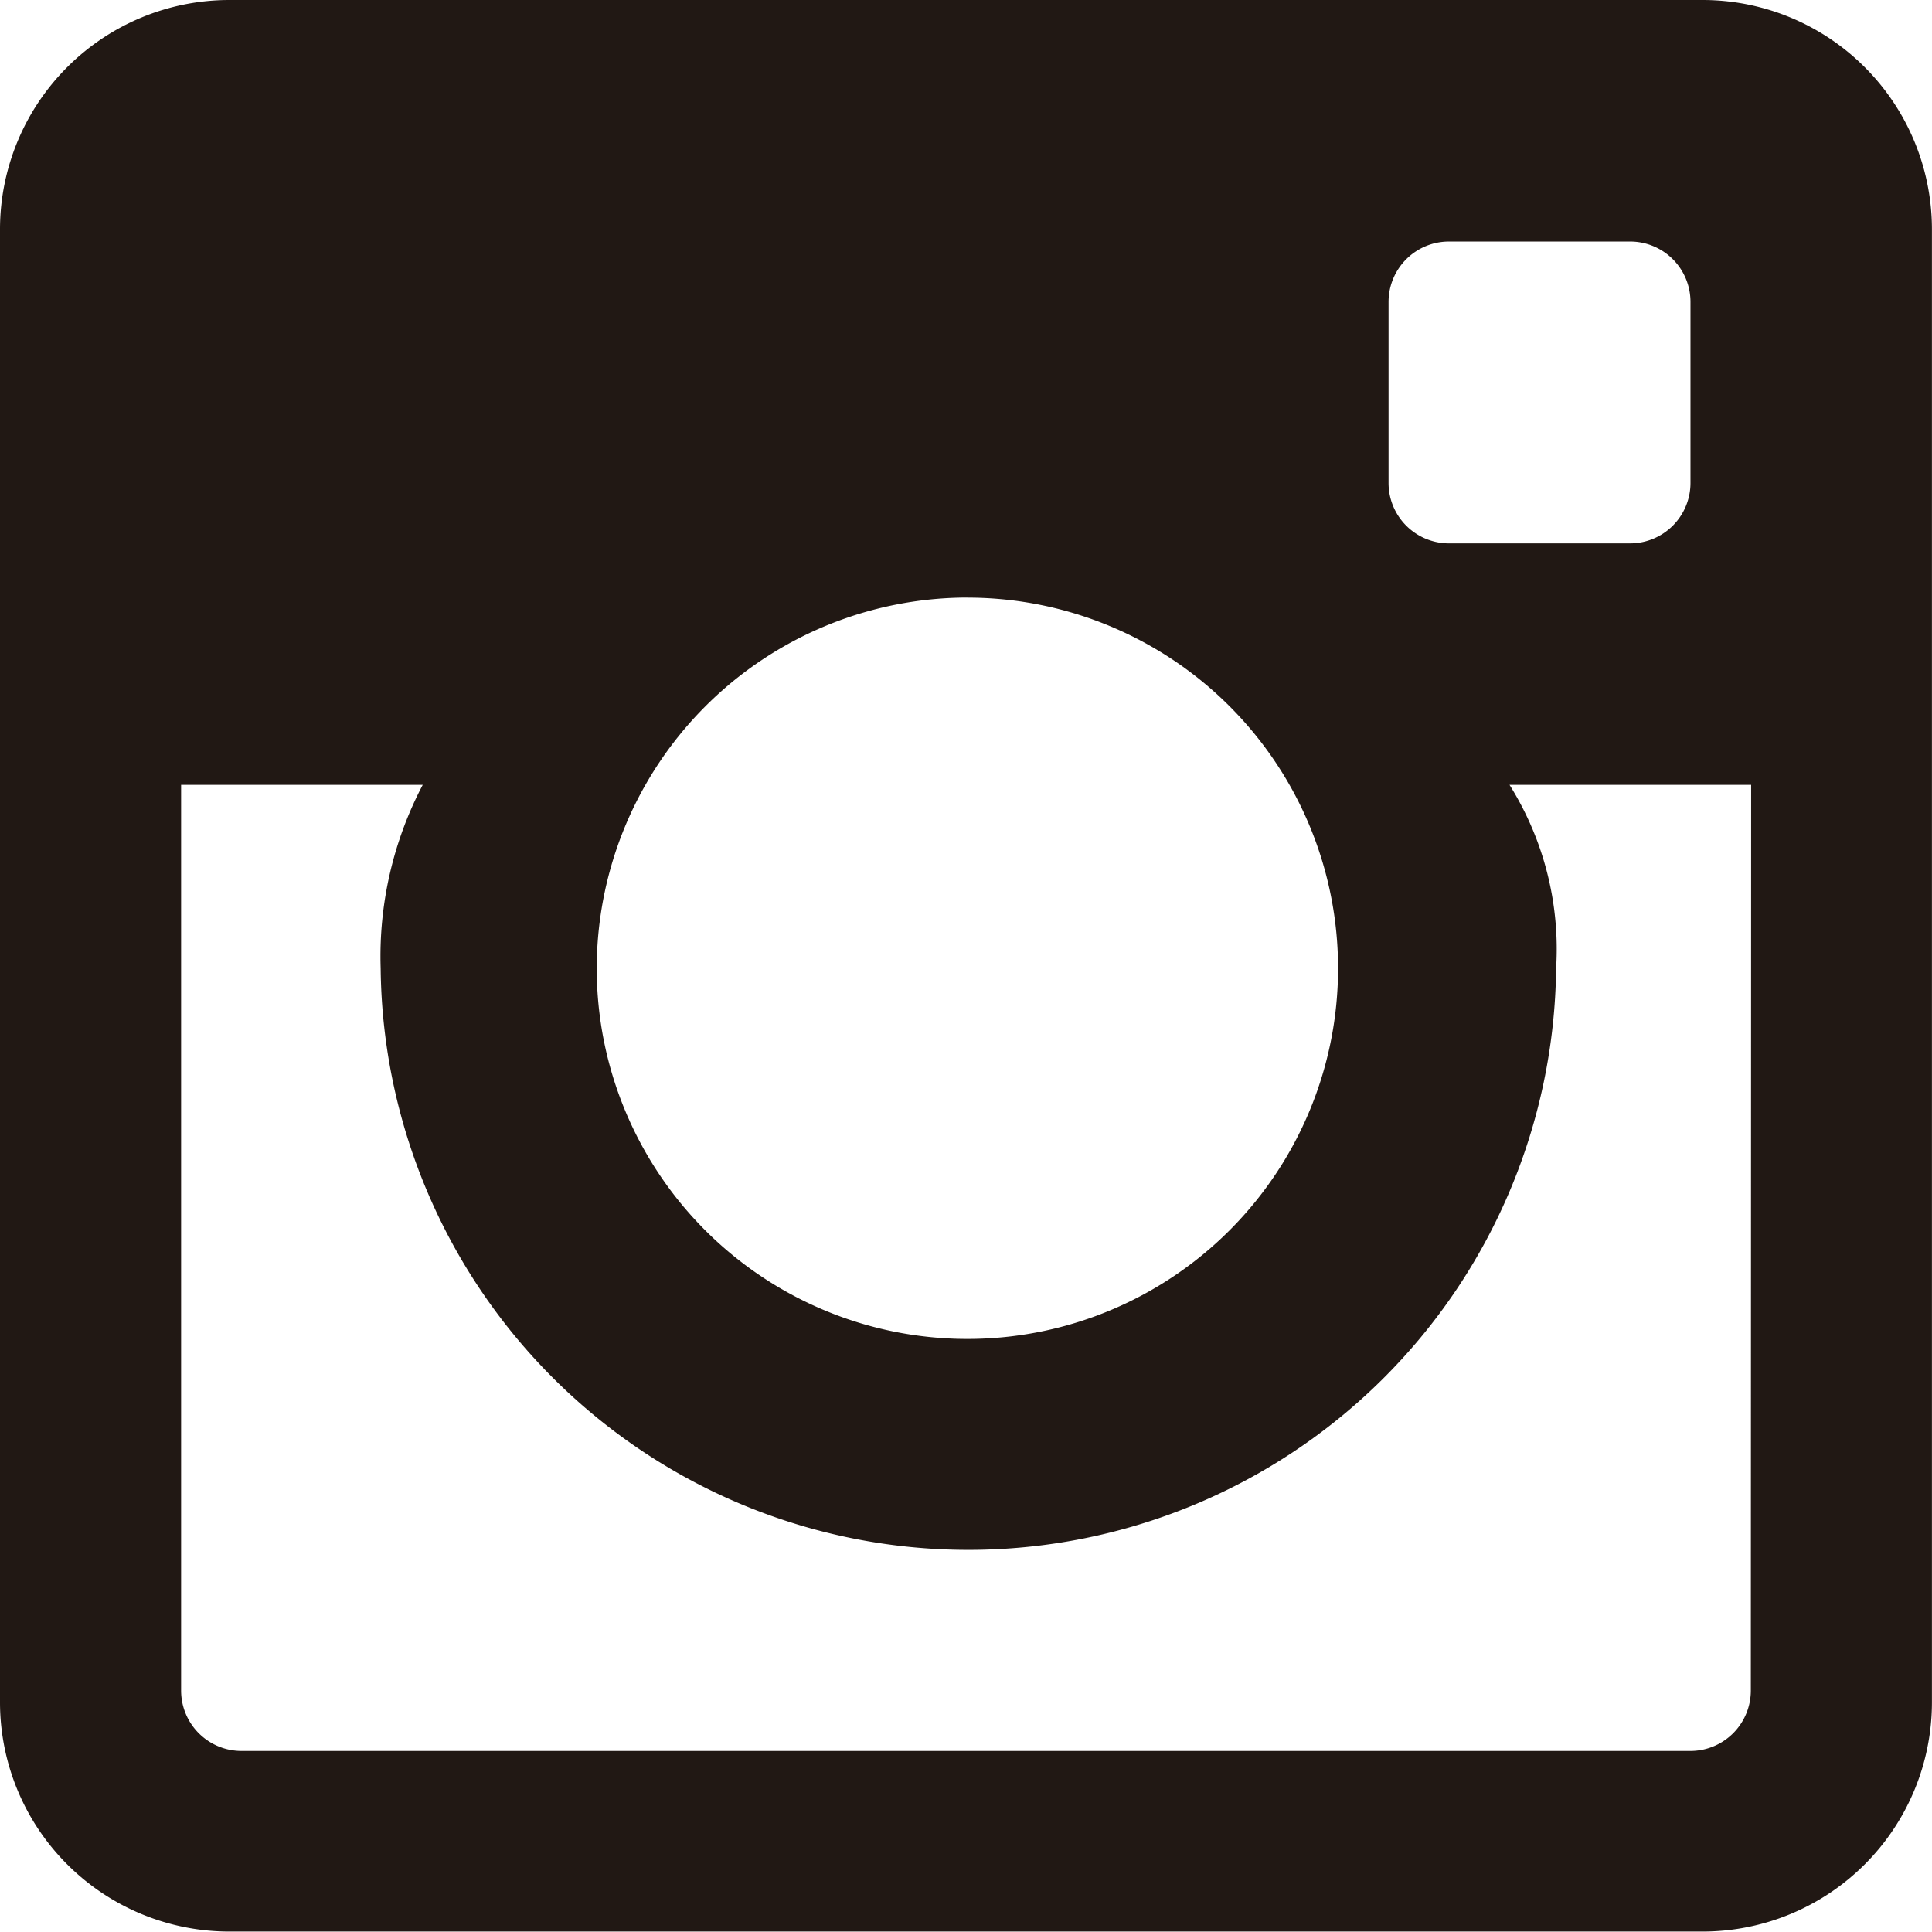 <svg xmlns="http://www.w3.org/2000/svg" width="30.382" height="30.382" viewBox="0 0 30.382 30.382"><defs><style>.a{fill:#211814;}</style></defs><path class="a" d="M1019.517,401.125H996.358a3.607,3.607,0,0,0-3.611,3.6V427.9a3.607,3.607,0,0,0,3.611,3.6h23.159a3.607,3.607,0,0,0,3.611-3.6V404.728A3.607,3.607,0,0,0,1019.517,401.125Zm-4.934,4.747a.95.95,0,0,1,.95-.949h2.848a.949.949,0,0,1,.95.949v2.848a.95.95,0,0,1-.95.95h-2.848a.95.95,0,0,1-.95-.95Zm-6.61,4.651a5.829,5.829,0,1,1-5.842,5.829A5.836,5.836,0,0,1,1007.973,410.522Zm12.307,17.187a.95.95,0,0,1-.95.95H996.545a.95.95,0,0,1-.95-.95V413.467h3.8a5.8,5.8,0,0,0-.662,2.884,9.243,9.243,0,0,0,18.485,0,4.861,4.861,0,0,0-.733-2.884h3.8Z" transform="translate(-992.747 -401.125)"/></svg>